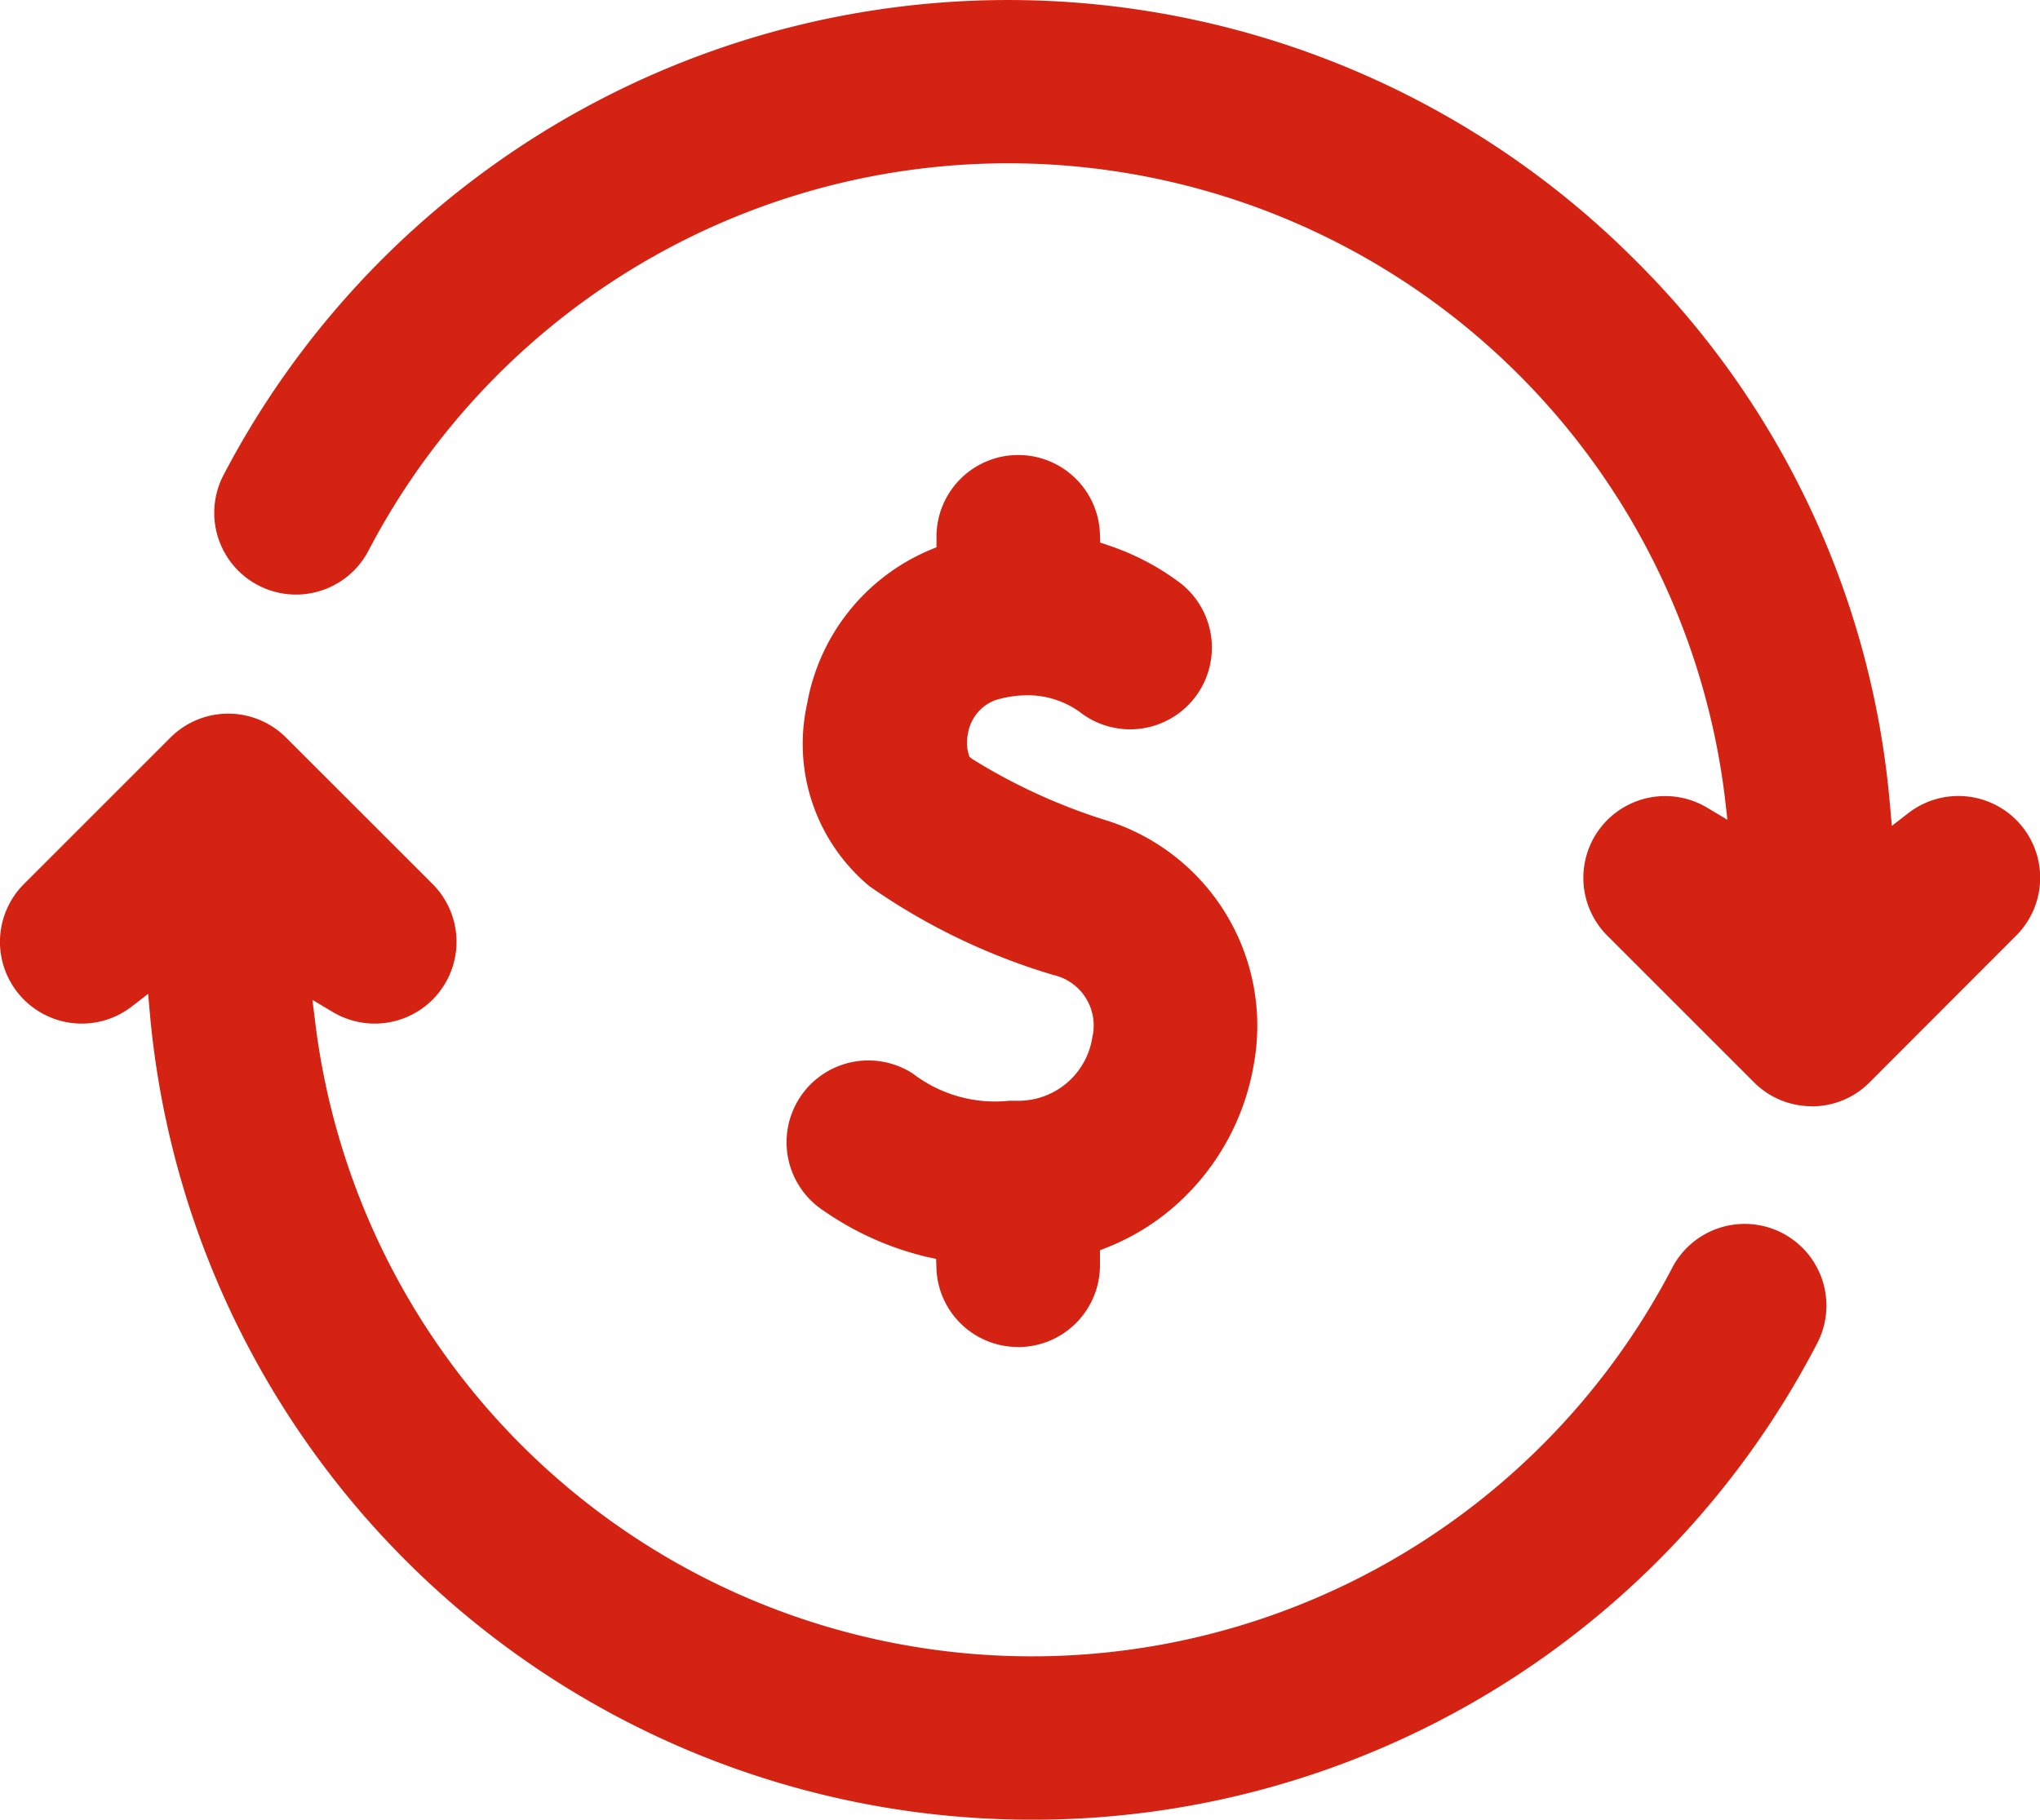 <svg xmlns="http://www.w3.org/2000/svg" xmlns:xlink="http://www.w3.org/1999/xlink" width="62.556" height="55.815" viewBox="0 0 62.556 55.815">
  <defs>
    <clipPath id="clip-path">
      <rect id="Rectangle_1291" data-name="Rectangle 1291" width="62.556" height="55.815" transform="translate(0 0)" fill="#d42312"/>
    </clipPath>
  </defs>
  <g id="Group_2339" data-name="Group 2339" transform="translate(0 0)">
    <g id="Group_2338" data-name="Group 2338" transform="translate(0 0)" clip-path="url(#clip-path)">
      <path id="Path_11390" data-name="Path 11390" d="M31.638,59.521A27.152,27.152,0,0,1,4.6,34.837l-.057-.648-.517.4a2.507,2.507,0,0,1-3.292-.222,2.506,2.506,0,0,1,0-3.546l4.492-4.492a2.506,2.506,0,0,1,3.545,0l4.493,4.491a2.508,2.508,0,0,1-3.054,3.93l-.629-.375.09.727a22.138,22.138,0,0,0,41.586,7.53A2.507,2.507,0,1,1,55.7,44.954,27.089,27.089,0,0,1,31.638,59.521" transform="translate(0 -3.705)" fill="#d42312"/>
      <path id="Path_11391" data-name="Path 11391" d="M56.669,33.931A2.491,2.491,0,0,1,54.9,33.2L50.4,28.7a2.508,2.508,0,0,1,3.054-3.93l.629.375L54,24.423A22.138,22.138,0,0,0,12.41,16.893a2.507,2.507,0,1,1-4.442-2.326A27.154,27.154,0,0,1,51.226,7.951a26.765,26.765,0,0,1,7.841,16.733l.058.648.517-.4A2.507,2.507,0,0,1,62.934,28.7L58.442,33.2a2.491,2.491,0,0,1-1.773.735" transform="translate(-1.112 0)" fill="#d42312"/>
      <path id="Path_11392" data-name="Path 11392" d="M35.306,43.68A2.5,2.5,0,0,1,32.8,41.258l-.009-.279-.272-.059A9.315,9.315,0,0,1,29.341,39.5a2.507,2.507,0,1,1,2.745-4.2,4.14,4.14,0,0,0,2.944.828h.259a2.293,2.293,0,0,0,2.292-1.948,1.588,1.588,0,0,0-1.2-1.912,19.525,19.525,0,0,1-5.637-2.723,5.68,5.68,0,0,1-1.91-5.589,6.313,6.313,0,0,1,3.747-4.714l.221-.092v-.316a2.507,2.507,0,0,1,5.013-.077l.008.251.237.079a7.709,7.709,0,0,1,2.136,1.1,2.507,2.507,0,1,1-3,4.016,2.736,2.736,0,0,0-1.615-.513,3.386,3.386,0,0,0-.979.151,1.32,1.32,0,0,0-.838,1.045,1.246,1.246,0,0,0,.015.581l.034.112.093.071a17.871,17.871,0,0,0,4.149,1.892,6.6,6.6,0,0,1,4.477,7.471,7.441,7.441,0,0,1-2.291,4.226,7.126,7.126,0,0,1-2.2,1.385l-.226.09v.462a2.51,2.51,0,0,1-2.507,2.507" transform="translate(-4.085 -2.364)" fill="#d42312"/>
    </g>
  </g>
</svg>
